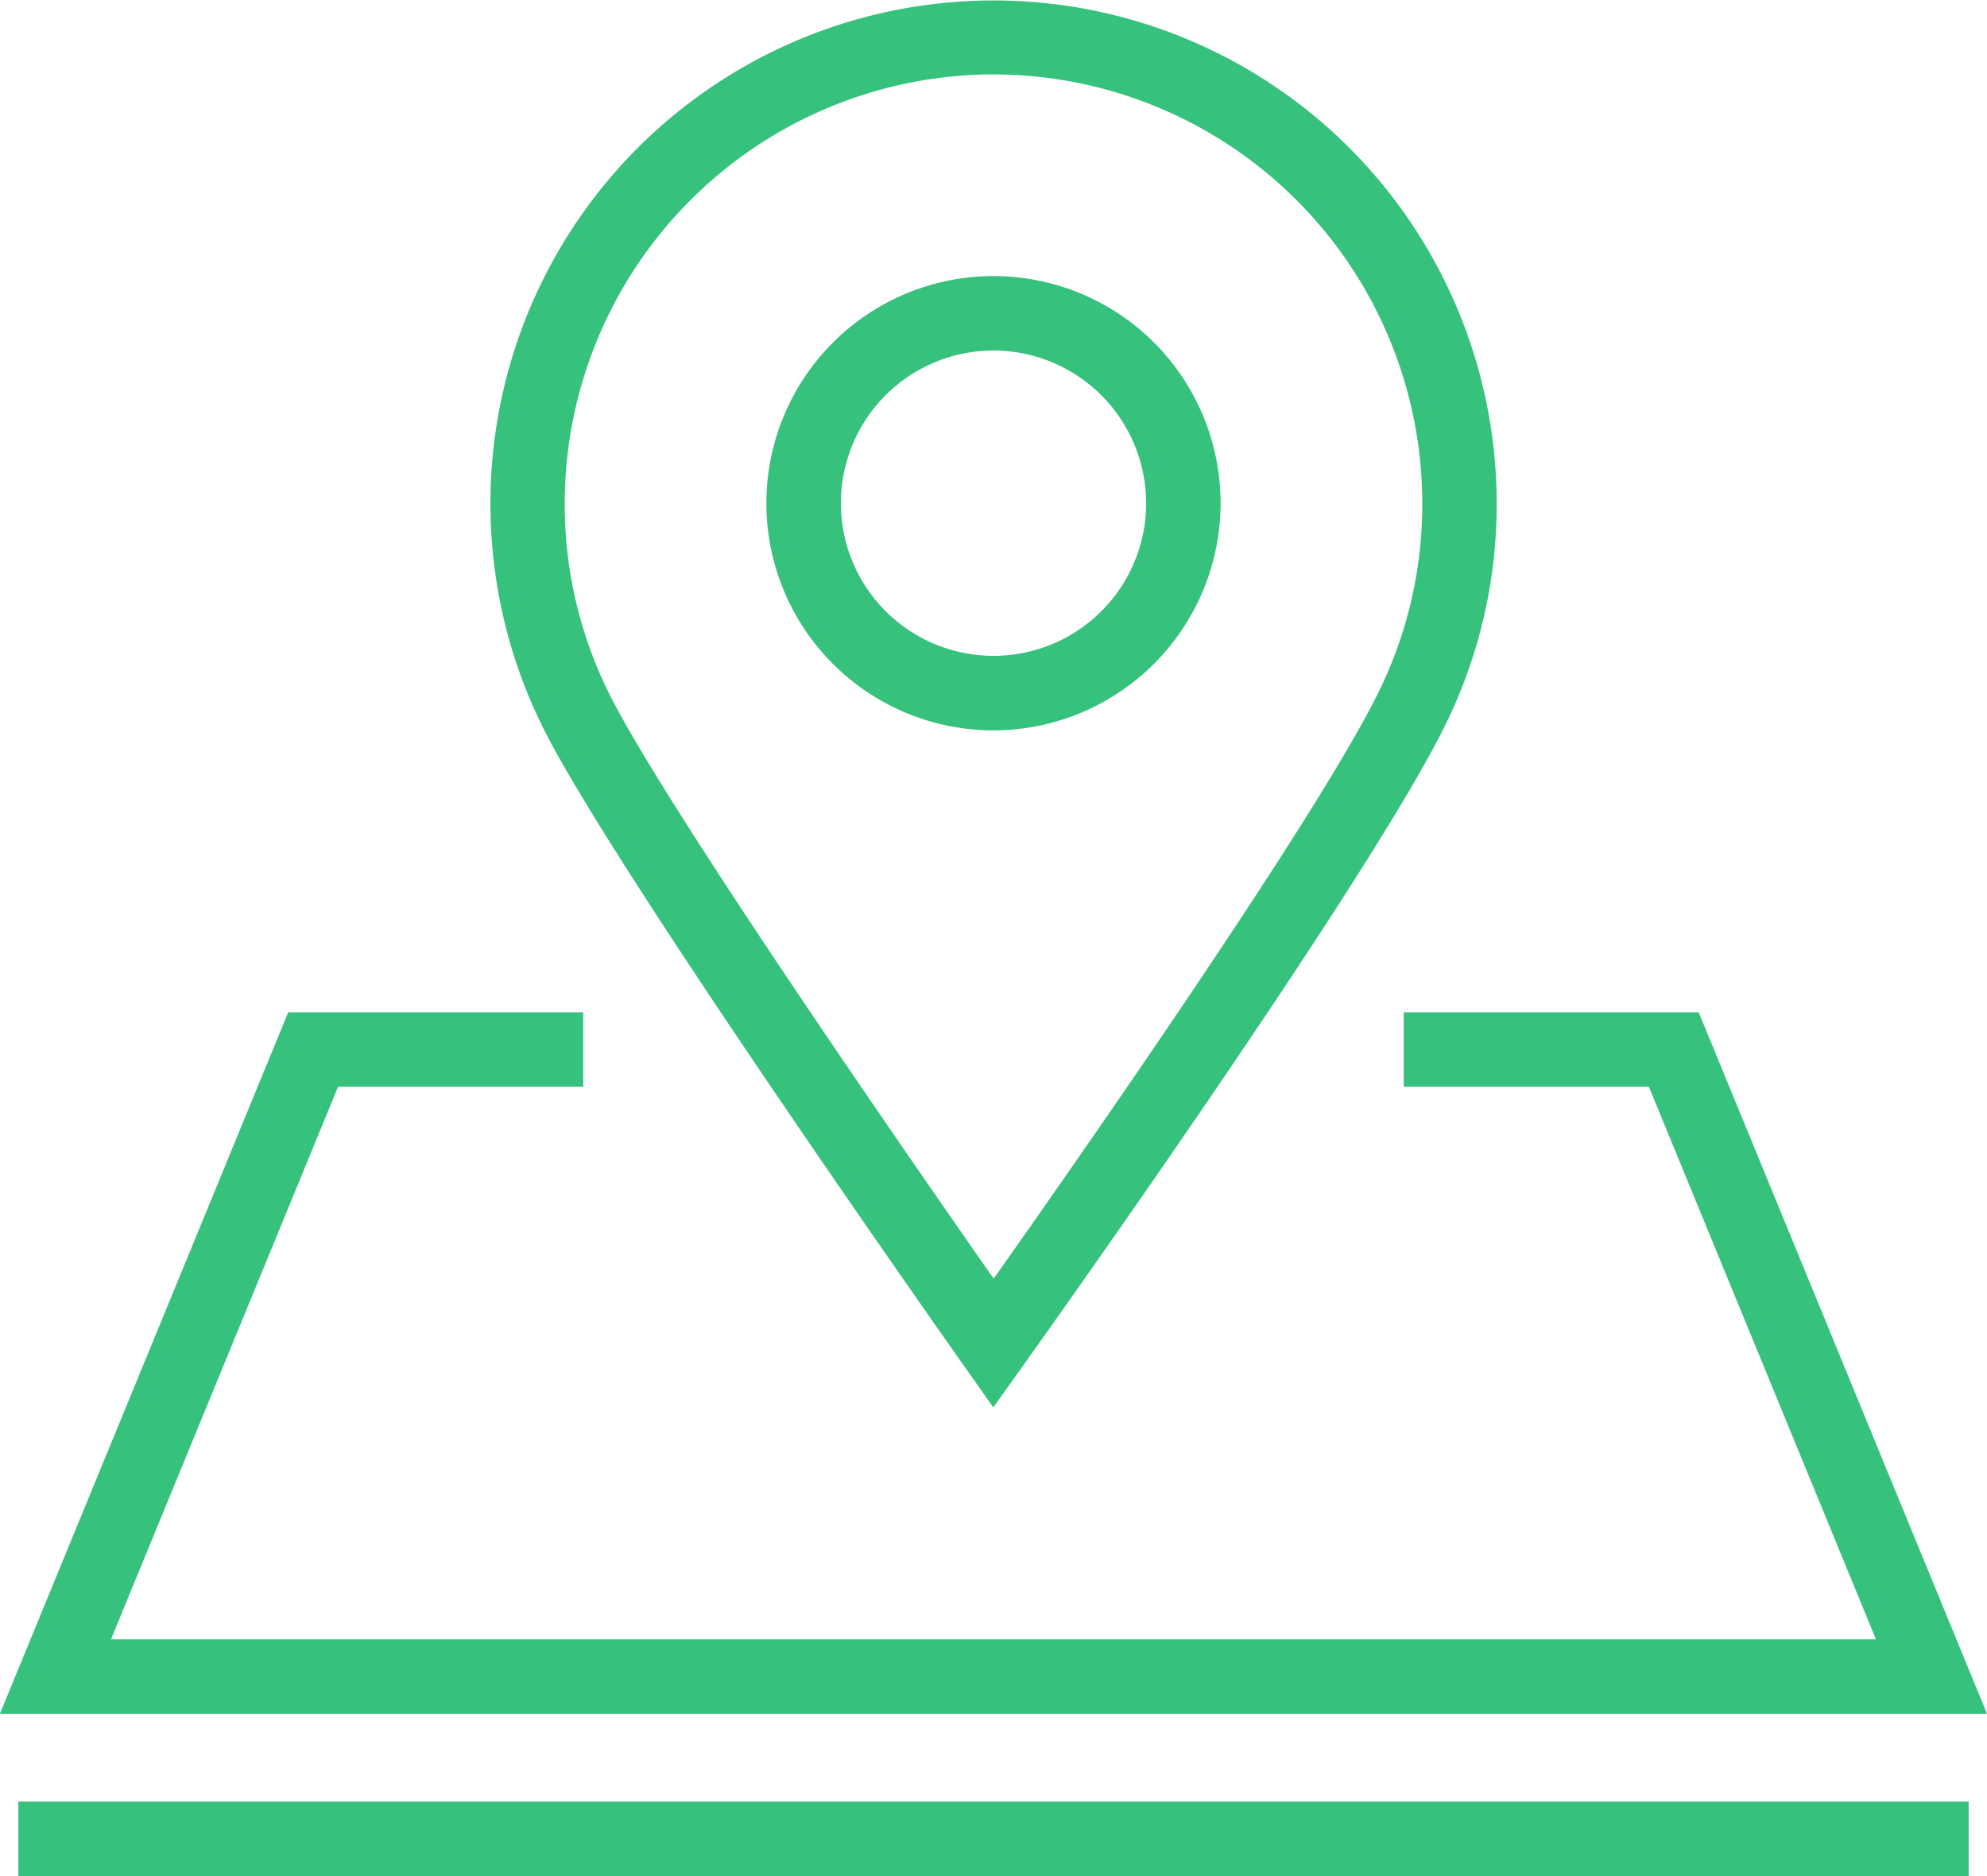 <svg xmlns="http://www.w3.org/2000/svg" width="70.297" height="66.361" viewBox="0 0 70.297 66.361">
  <g id="_1" data-name="1" transform="translate(-443.58 -102.034)">
    <g id="Group_1" data-name="Group 1">
      <path id="Path_1" data-name="Path 1" d="M513.877,162.655h-70.3l10.2-24.812h10.436v2.632h-8.672l-8.034,19.548h62.441l-8.034-19.548h-8.672v-2.632h10.436Z" fill="#36c27c"/>
    </g>
    <g id="Group_4" data-name="Group 4">
      <g id="Group_2" data-name="Group 2">
        <path id="Path_2" data-name="Path 2" d="M478.722,151.818l-1.069-1.514c-.486-.689-11.957-16.955-14.716-22.243a17.8,17.8,0,1,1,33.593-8.226,17.636,17.636,0,0,1-1.781,7.772c-2.69,5.535-14.451,22-14.95,22.7Zm.007-47.152a15.187,15.187,0,0,0-15.17,15.169,14.993,14.993,0,0,0,1.712,7.008c2.2,4.21,10.489,16.166,13.463,20.42,3.026-4.282,11.516-16.421,13.647-20.806a15.024,15.024,0,0,0,1.517-6.622A15.186,15.186,0,0,0,478.729,104.666Z" fill="#36c27c"/>
      </g>
      <g id="Group_3" data-name="Group 3">
        <path id="Path_3" data-name="Path 3" d="M478.729,127.87a8.035,8.035,0,1,1,8.034-8.035A8.043,8.043,0,0,1,478.729,127.87Zm0-13.437a5.4,5.4,0,1,0,5.4,5.4A5.409,5.409,0,0,0,478.729,114.433Z" fill="#36c27c"/>
      </g>
    </g>
    <g id="Group_5" data-name="Group 5">
      <rect id="Rectangle_1" data-name="Rectangle 1" width="69.001" height="2.632" transform="translate(444.228 165.763)" fill="#36c27c"/>
    </g>
  </g>
</svg>
